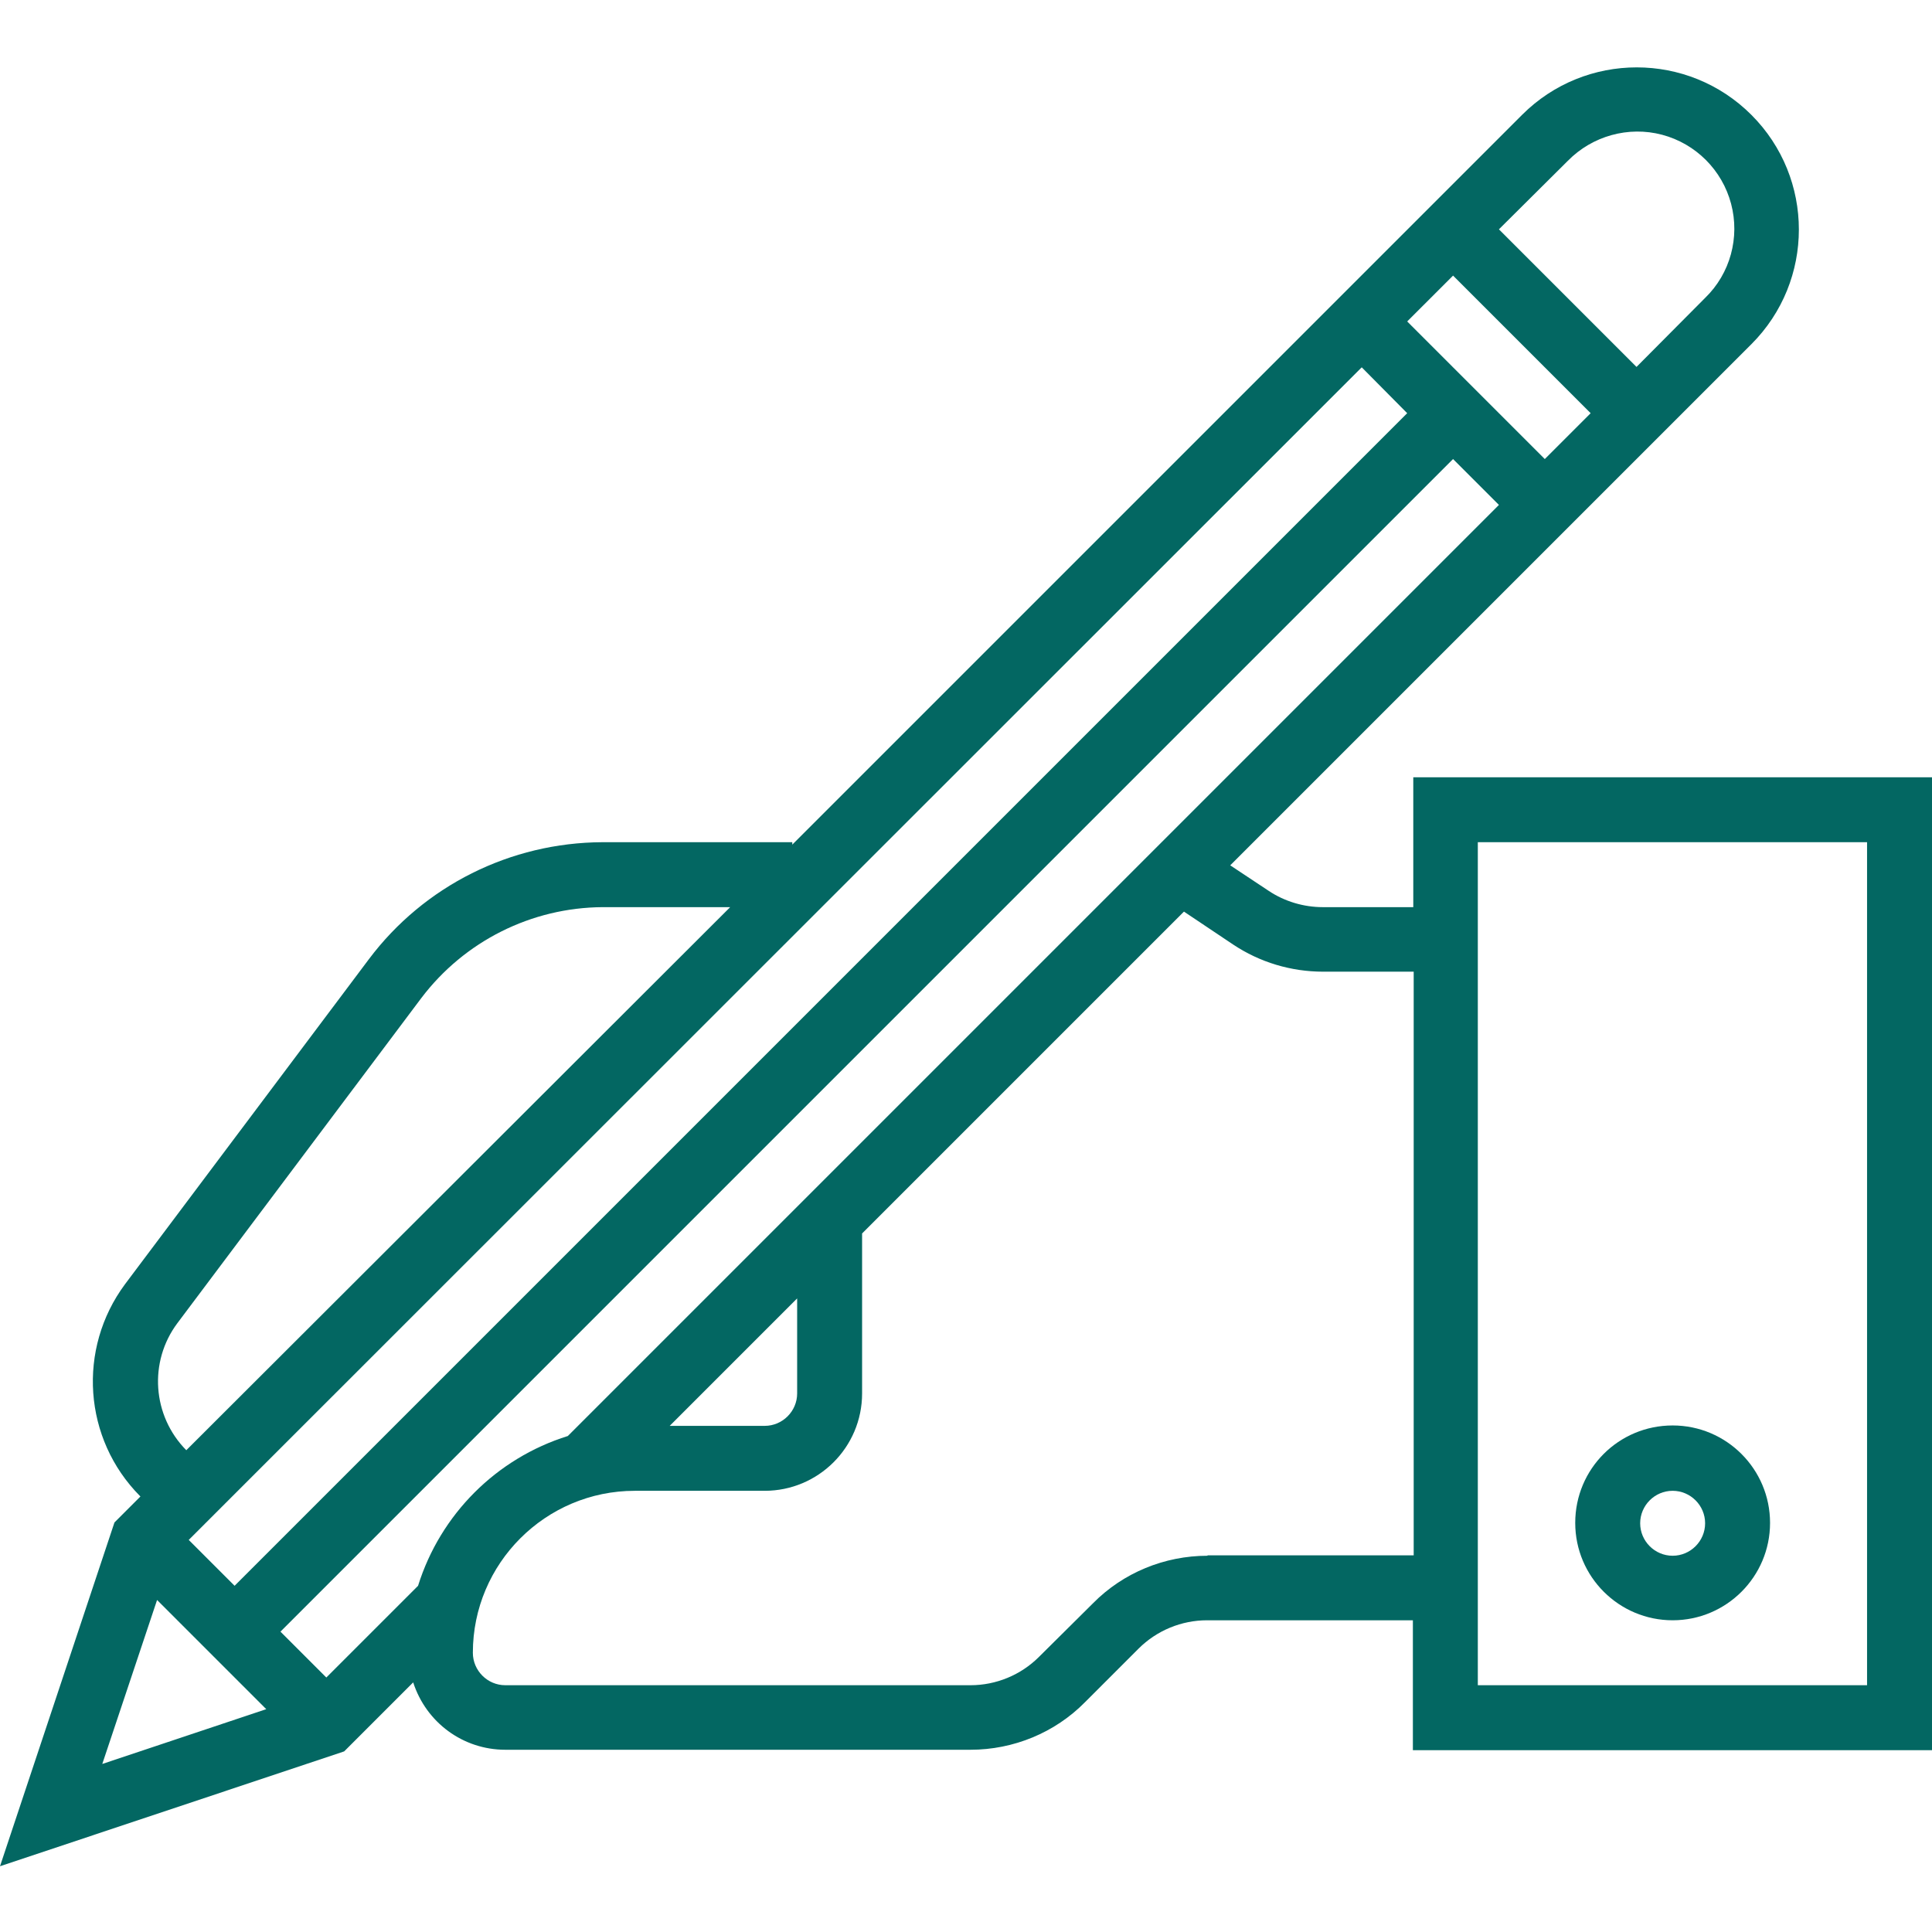 <svg id="Layer_1" xmlns="http://www.w3.org/2000/svg" viewBox="0 0 476 476"><style>.st0{fill:#036762}</style><path class="st0" d="M348.2 191.5v32h-22.3c-4.7 0-9.4-1.4-13.3-4l-9.5-6.3L431.5 84.8c15.6-15.6 15.6-40.9 0-56.5-15.6-15.6-40.9-15.6-56.5 0L195.2 208.1v-.6h-46.8c-22.6.1-43.9 10.7-57.5 28.8l-60.1 80.1c-11.8 15.9-10.3 38.1 3.7 52.2l.1.1-6.4 6.4L0 459.8l84.8-28.3 17-17c3.2 9.9 12.3 16.6 22.7 16.6h114.6c10.6 0 20.8-4.2 28.2-11.7l13.2-13.2c4.5-4.5 10.6-7 16.9-7h50.7v32H476V191.5H348.2zM139.9 353.8c-17.6 5.5-31.4 19.3-36.9 36.9l-22.6 22.6L69.1 402 358 113.1l11.3 11.3-229.4 229.4zm56.5-33.9v23.4c0 4.4-3.6 8-8 8H165l31.4-31.4zM386.3 39.6c6-6.1 14.9-8.6 23.2-6.4 8.3 2.2 14.8 8.7 17 17 2.2 8.3-.2 17.2-6.4 23.2l-16.9 17-33.9-33.9 17-16.9zm5.6 62.2l-11.3 11.3-33.9-33.9L358 67.9l33.9 33.9zm-45.2 0L57.8 390.7l-11.3-11.3 289-288.9 11.2 11.3zM45.9 357.3c-8.4-8.5-9.3-21.8-2.2-31.3l60.1-80.1c10.6-14 27.1-22.3 44.7-22.4h31.4l-134 133.8zm-7.2 36.9l26.9 26.9-40.4 13.5 13.5-40.4zm258.8-10.9c-10.6 0-20.8 4.2-28.2 11.7L256 408.2c-4.5 4.5-10.6 7-16.9 7H124.5c-4.4 0-8-3.6-8-8 0-22 17.9-39.9 39.9-39.9h32c13.2 0 24-10.7 24-24v-39.4l79.3-79.3 12.1 8.1c6.6 4.4 14.3 6.7 22.2 6.7h22.3v143.8h-50.8zM460 415.2h-95.9V207.5H460v207.7z"/><path class="st0" d="M412.1 399.2c13.2 0 24-10.7 24-24 0-13.2-10.7-24-24-24s-24 10.7-24 24 10.8 24 24 24zm0-31.9c4.4 0 8 3.6 8 8s-3.6 8-8 8-8-3.6-8-8 3.6-8 8-8z"/></svg>